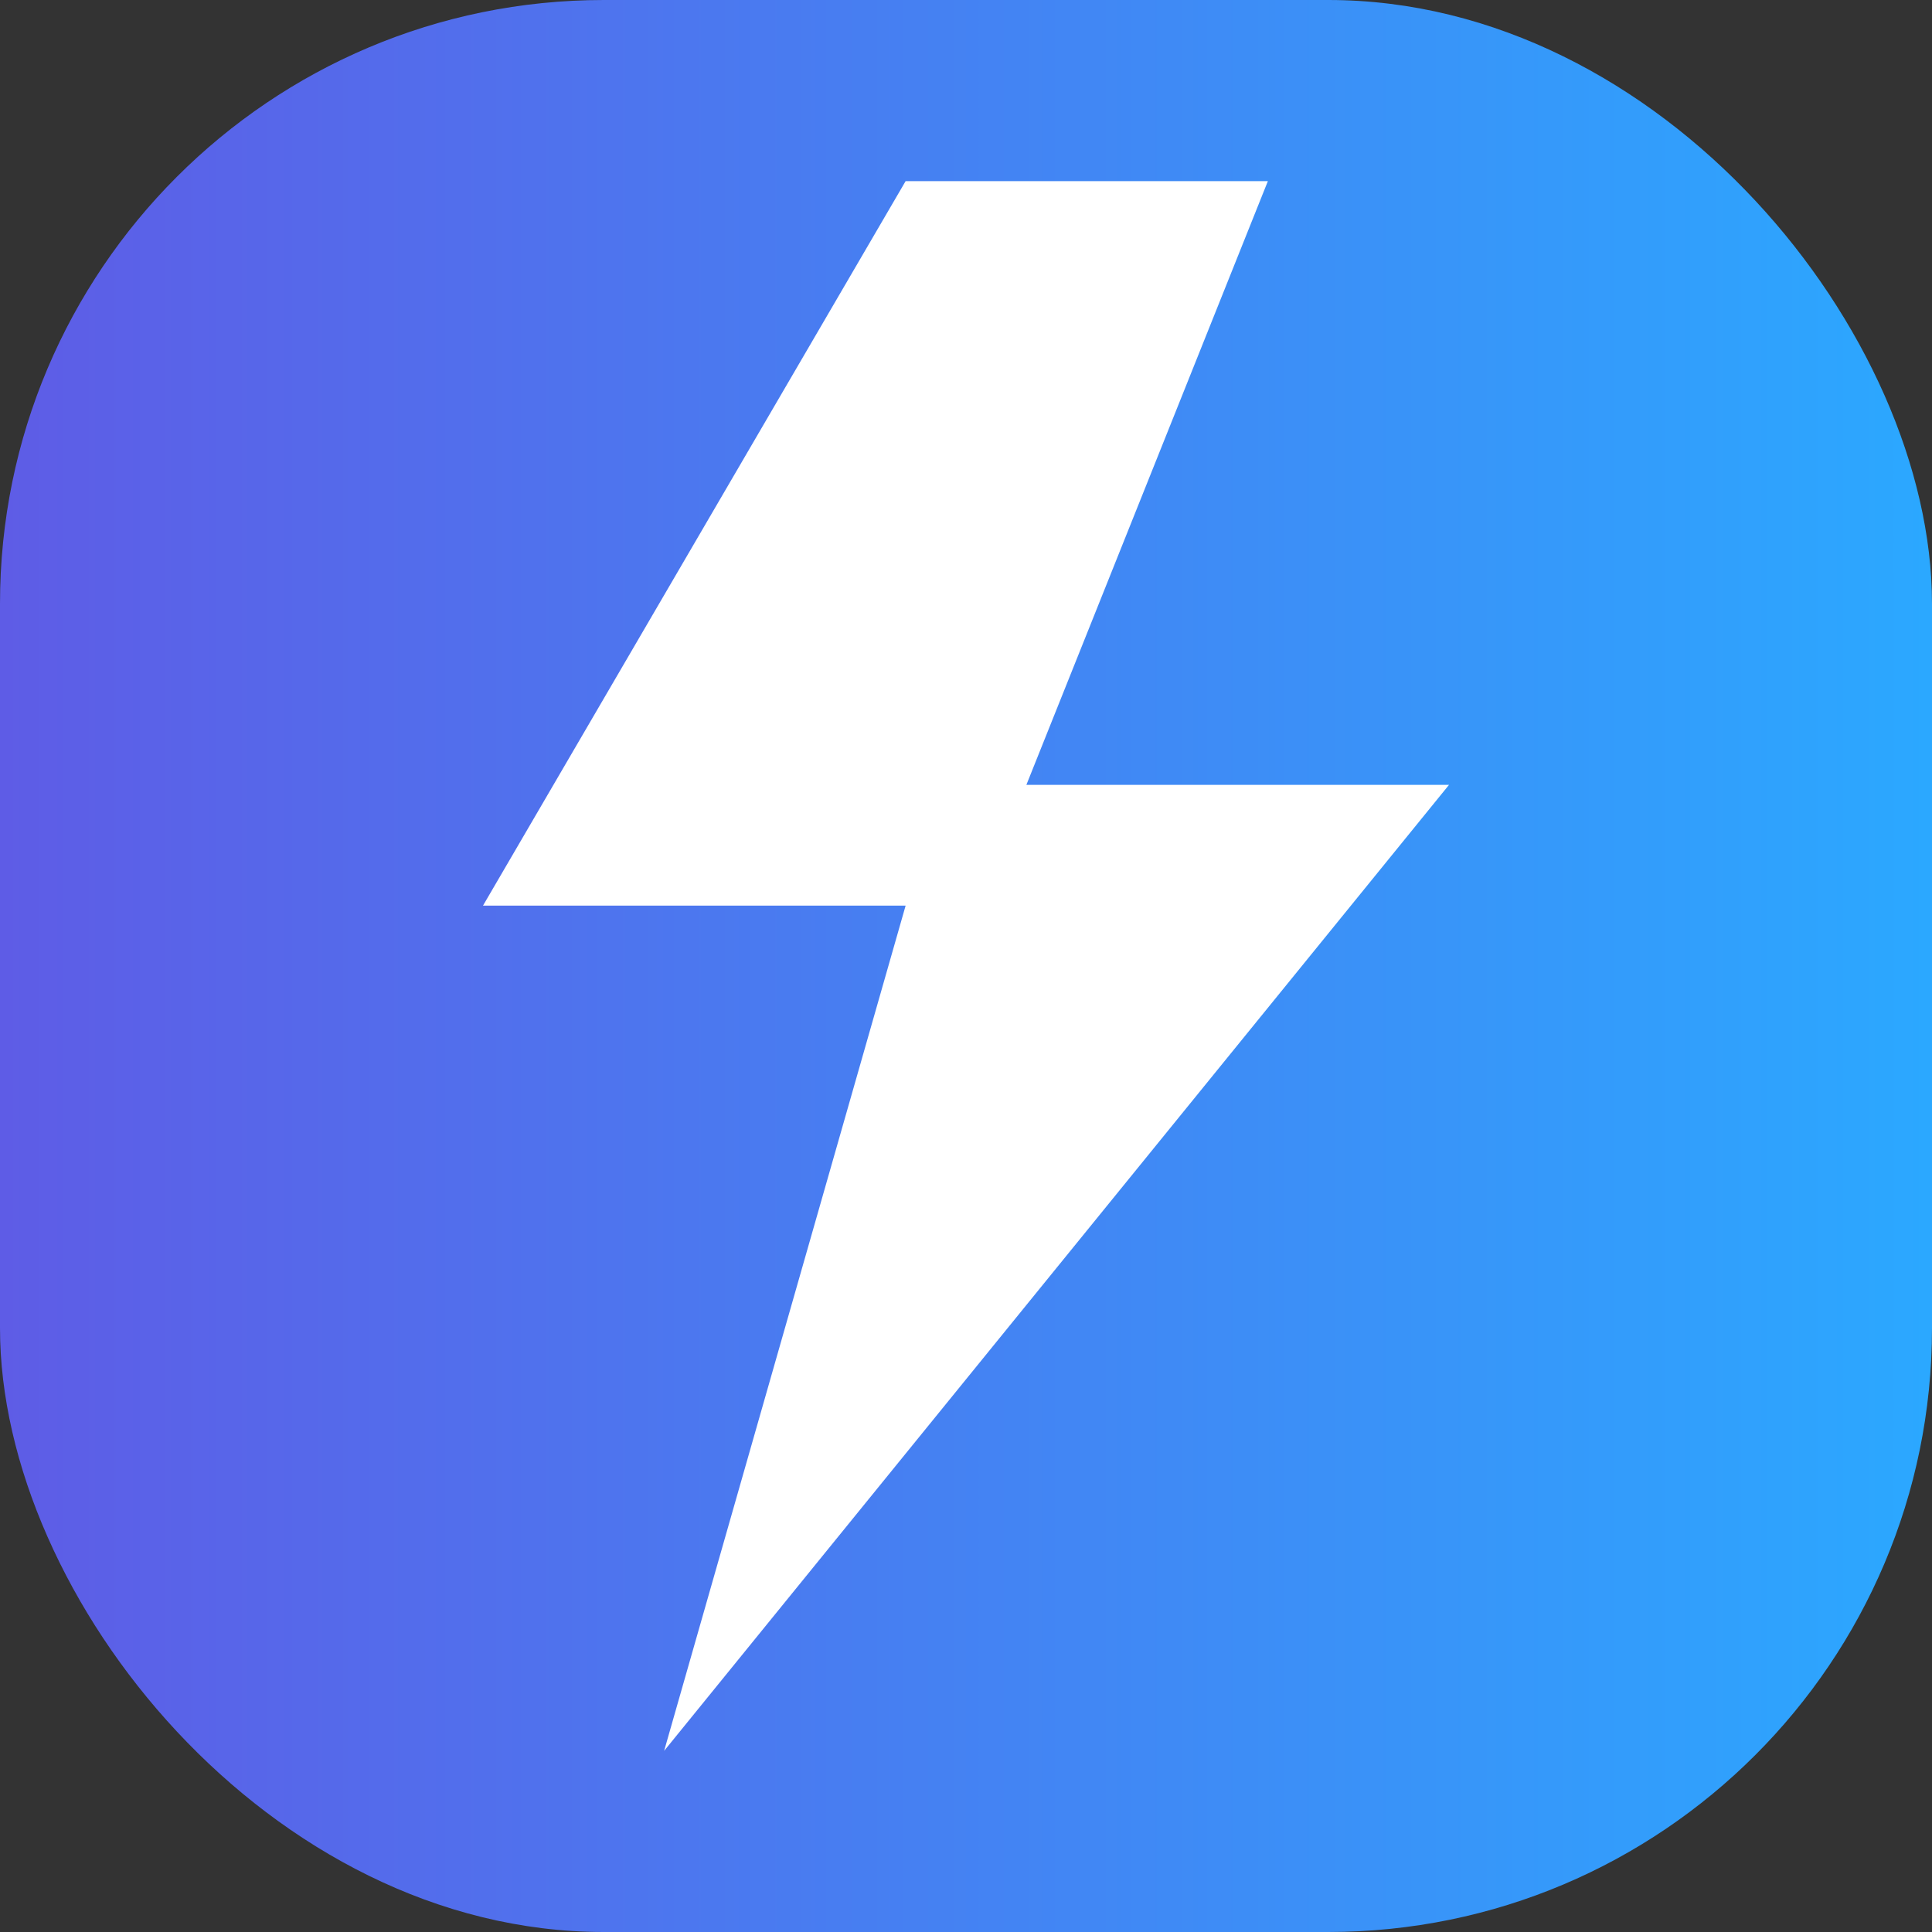 <svg width="32" height="32" viewBox="0 0 32 32" fill="none" xmlns="http://www.w3.org/2000/svg">
  <rect x="0" y="0" width="32" height="32" fill="#333333" stroke="none"/>
  <defs>
    <linearGradient id="ls_grad" x1="0" y1="16" x2="32" y2="16" gradientUnits="userSpaceOnUse">
      <stop offset="0" stop-color="#5E5CE6"/>
      <stop offset="1" stop-color="#2BA8FF"/>
    </linearGradient>
  </defs>
  <rect width="32" height="32" rx="10" fill="url(#ls_grad)"/>
  <path d="M15 3L8 15H15L11 29L24 13H17L21 3Z" fill="#FFFFFF"/>
</svg>

